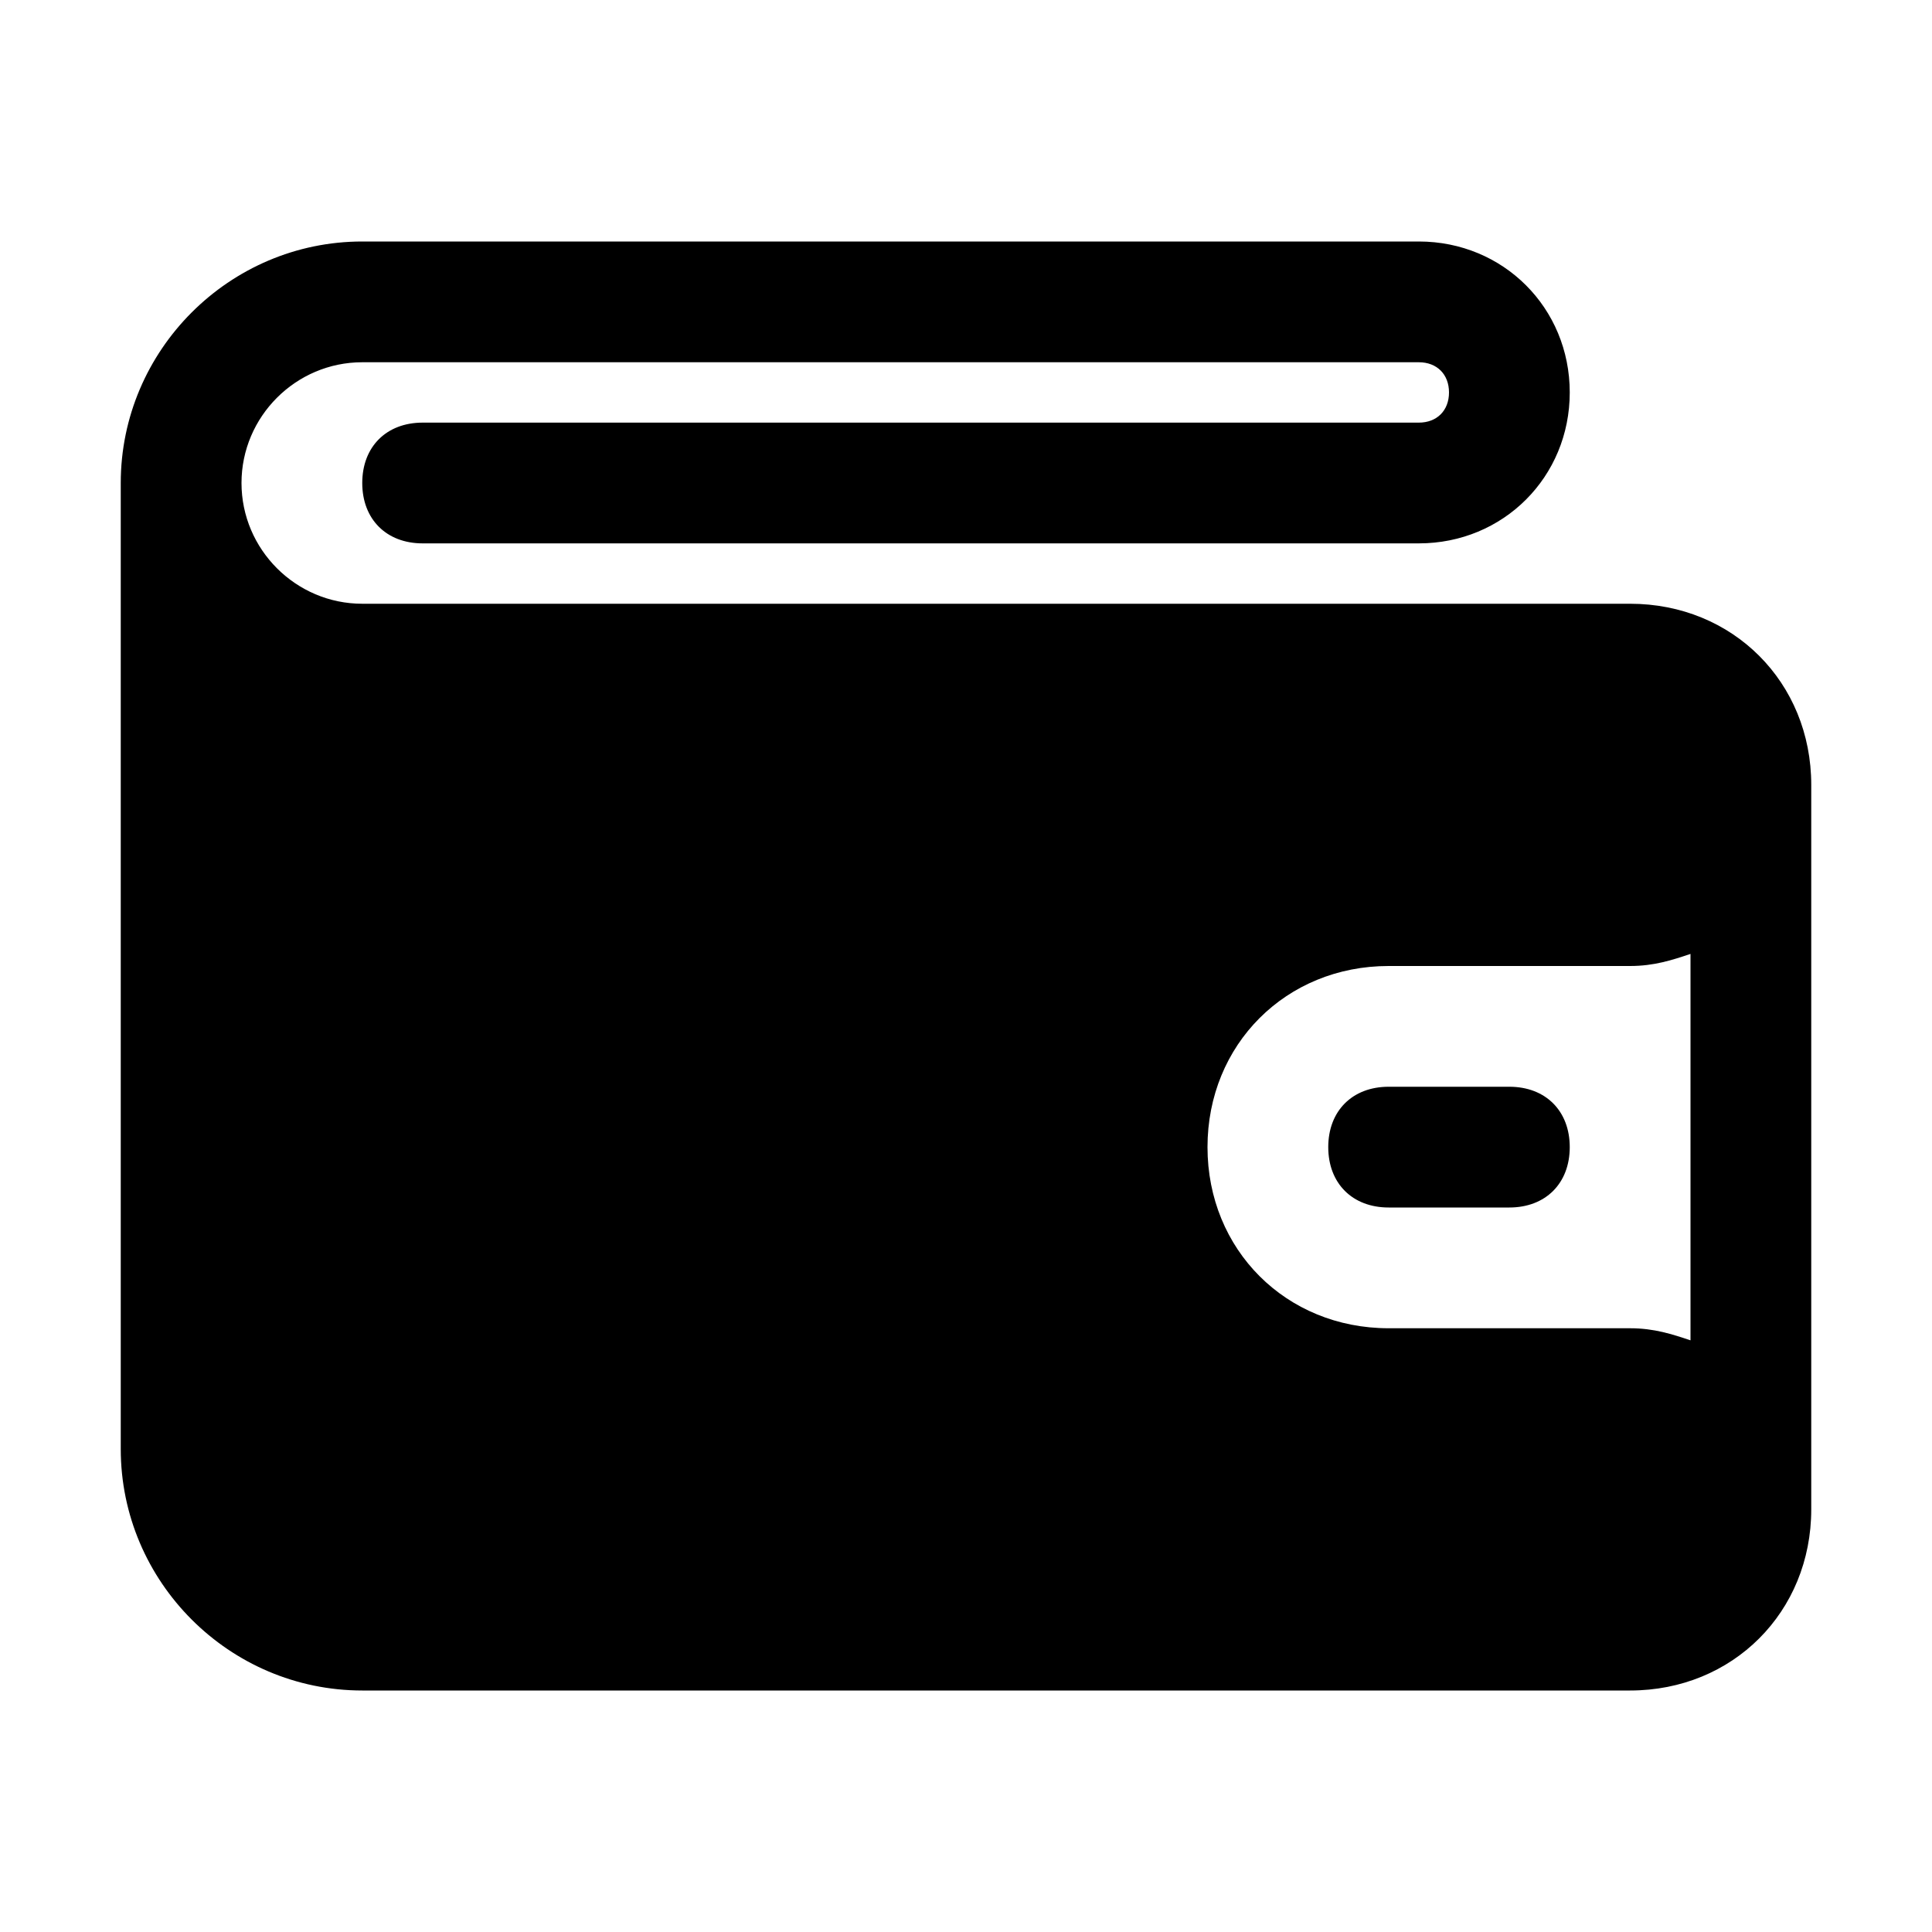 <?xml version="1.0" encoding="utf-8"?>


<svg fill="#000000" height="800px" width="800px" version="1.1" id="Icons" xmlns="http://www.w3.org/2000/svg" xmlns:xlink="http://www.w3.org/1999/xlink" 
	 viewBox="0 0 32 32" xml:space="preserve">
<g>
	<path d="M27,10H6c-1.1,0-2-0.9-2-2s0.9-2,2-2h17.5C23.8,6,24,6.2,24,6.5S23.8,7,23.5,7H7C6.4,7,6,7.4,6,8s0.4,1,1,1h16.5
		C24.9,9,26,7.9,26,6.5S24.9,4,23.5,4H6C3.8,4,2,5.8,2,8v16c0,2.2,1.8,4,4,4h21c1.7,0,3-1.3,3-3V13C30,11.3,28.7,10,27,10z M28,15.8
		v6.4c-0.3-0.1-0.6-0.2-1-0.2h-4c-1.7,0-3-1.3-3-3s1.3-3,3-3h4C27.4,16,27.7,15.9,28,15.8z"/>
	<path d="M25,18h-2c-0.6,0-1,0.4-1,1s0.4,1,1,1h2c0.6,0,1-0.4,1-1S25.6,18,25,18z"/>
</g>
</svg>